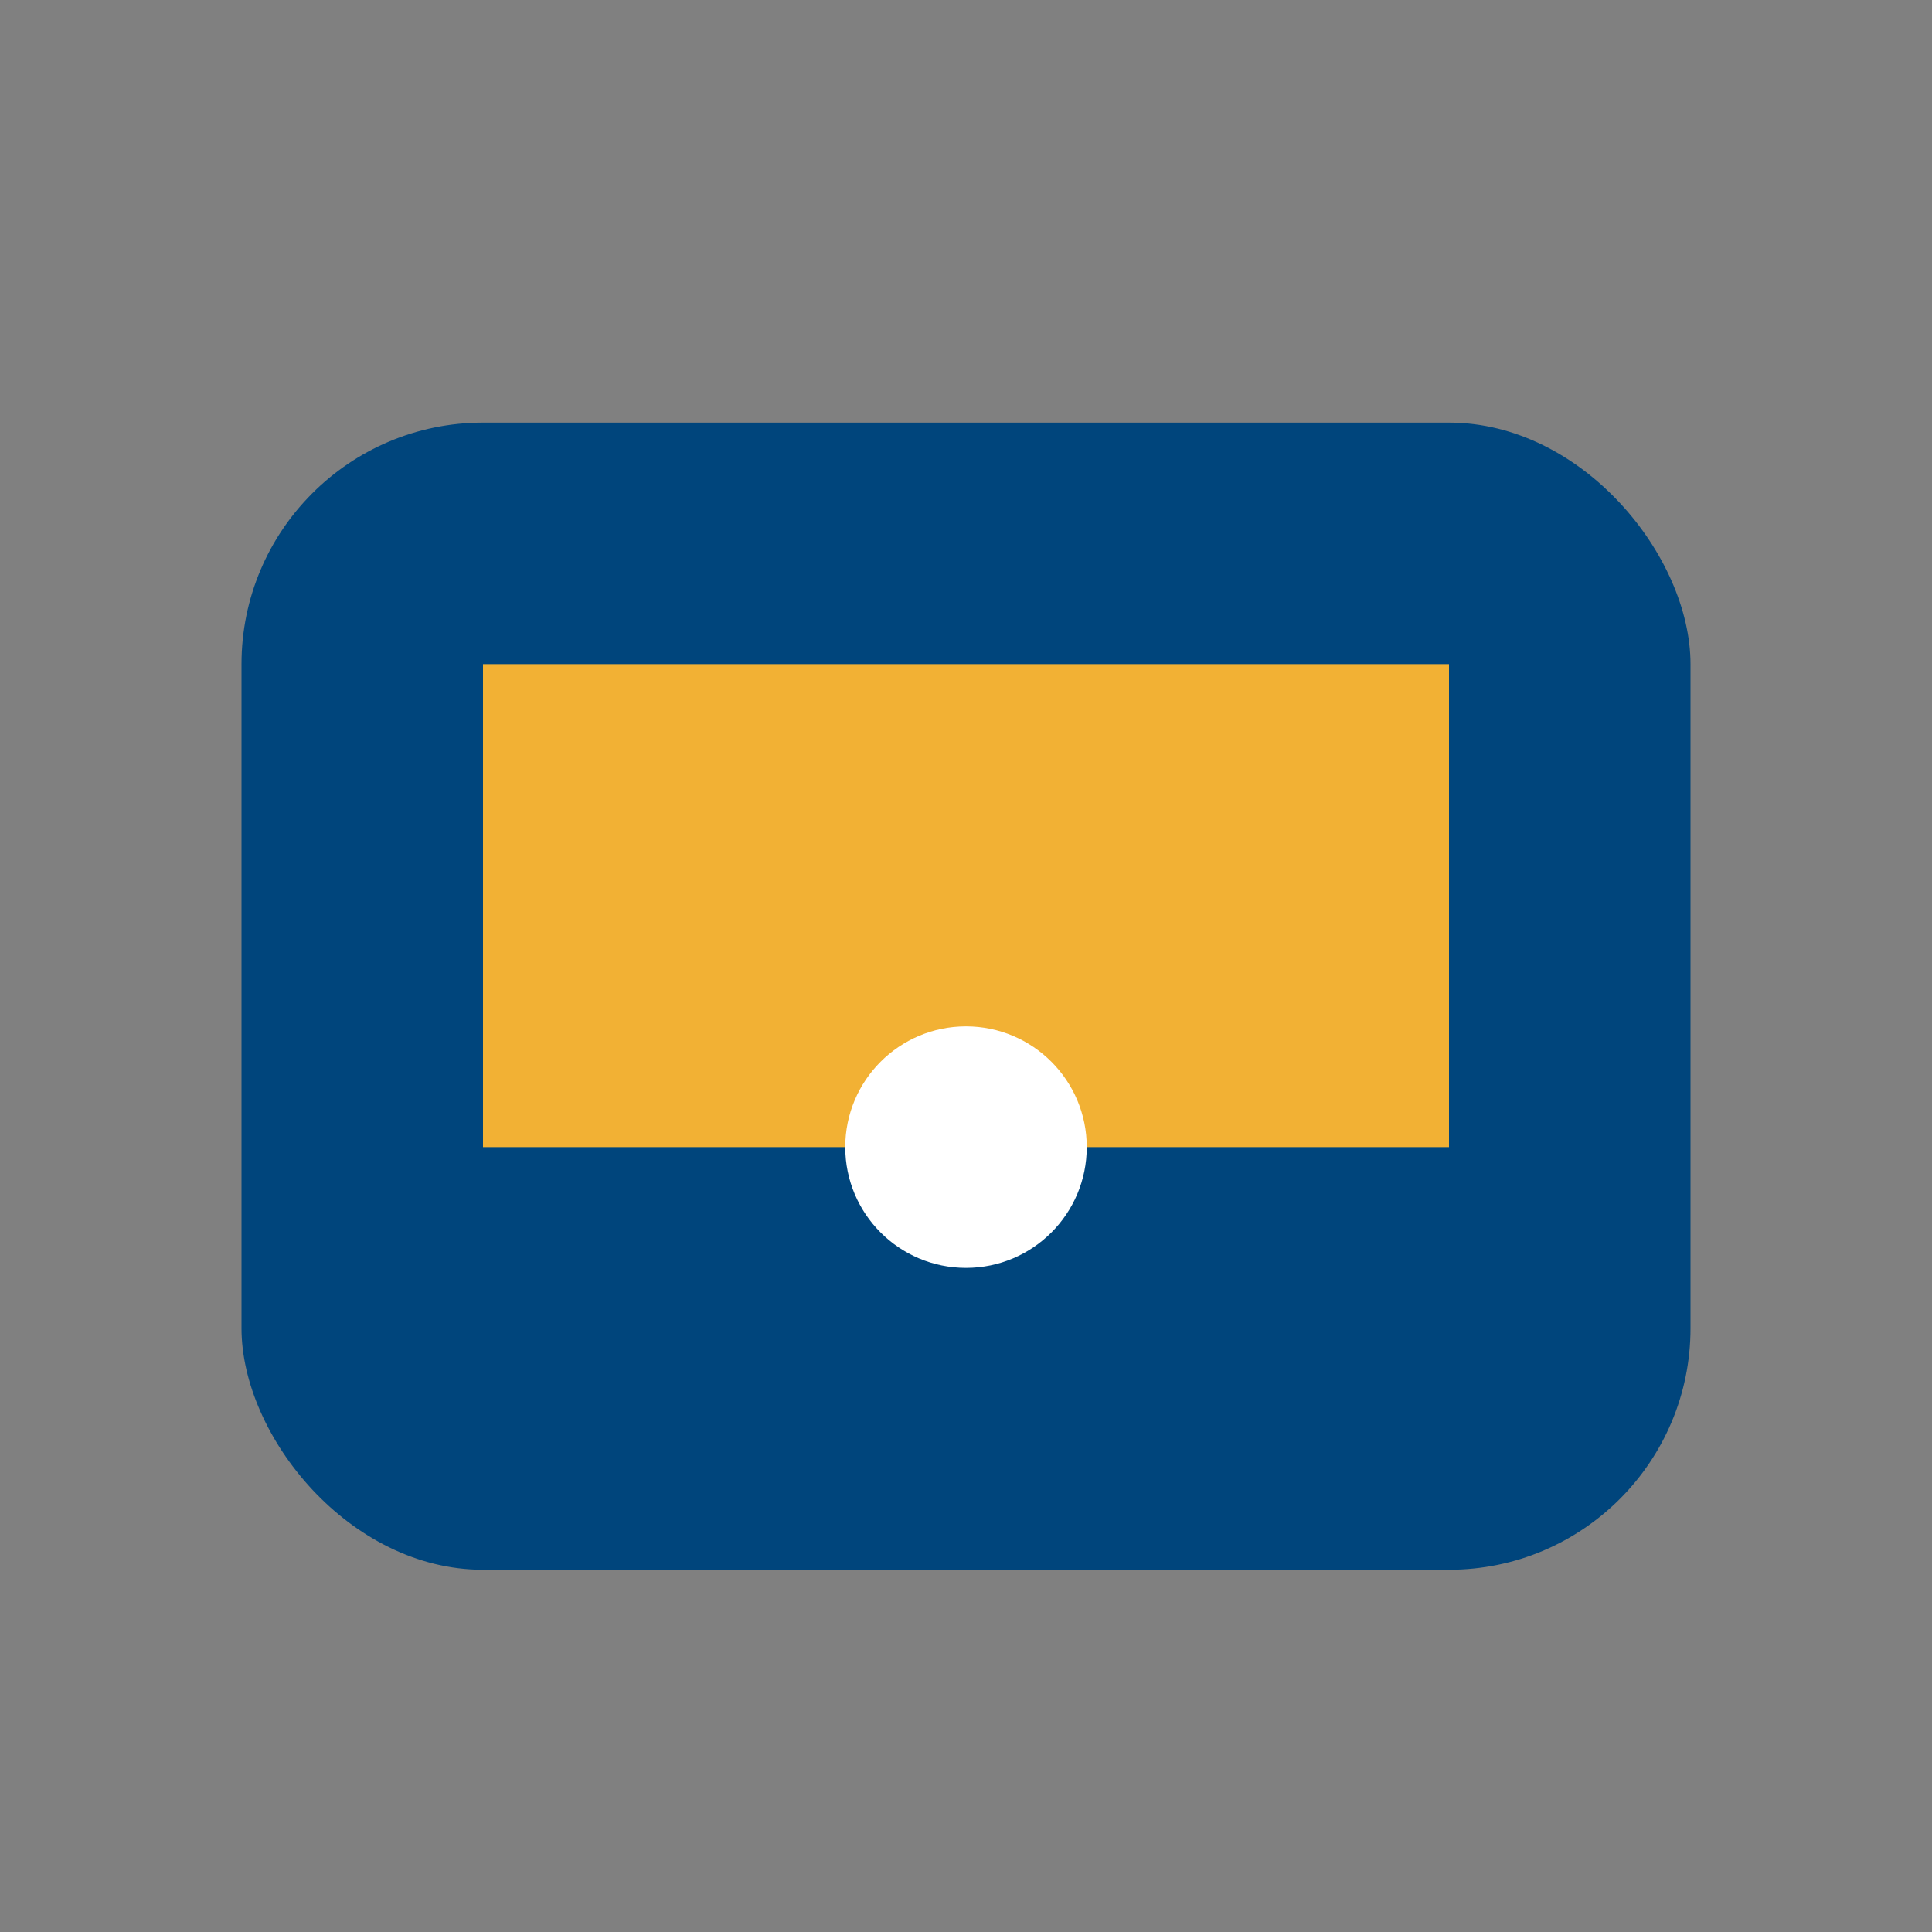 <?xml version="1.0" encoding="UTF-8"?>
<svg xmlns="http://www.w3.org/2000/svg" width="32" height="32" viewBox="0 0 32 32"><rect x="0" y="0" width="32" height="32" fill="#808080" stroke="none"/><rect x="4" y="7" width="24" height="19" rx="4" fill="#00457C"/><rect x="8" y="11" width="16" height="8" fill="#F2B134"/><circle cx="16" cy="19" r="2" fill="#fff"/></svg>
